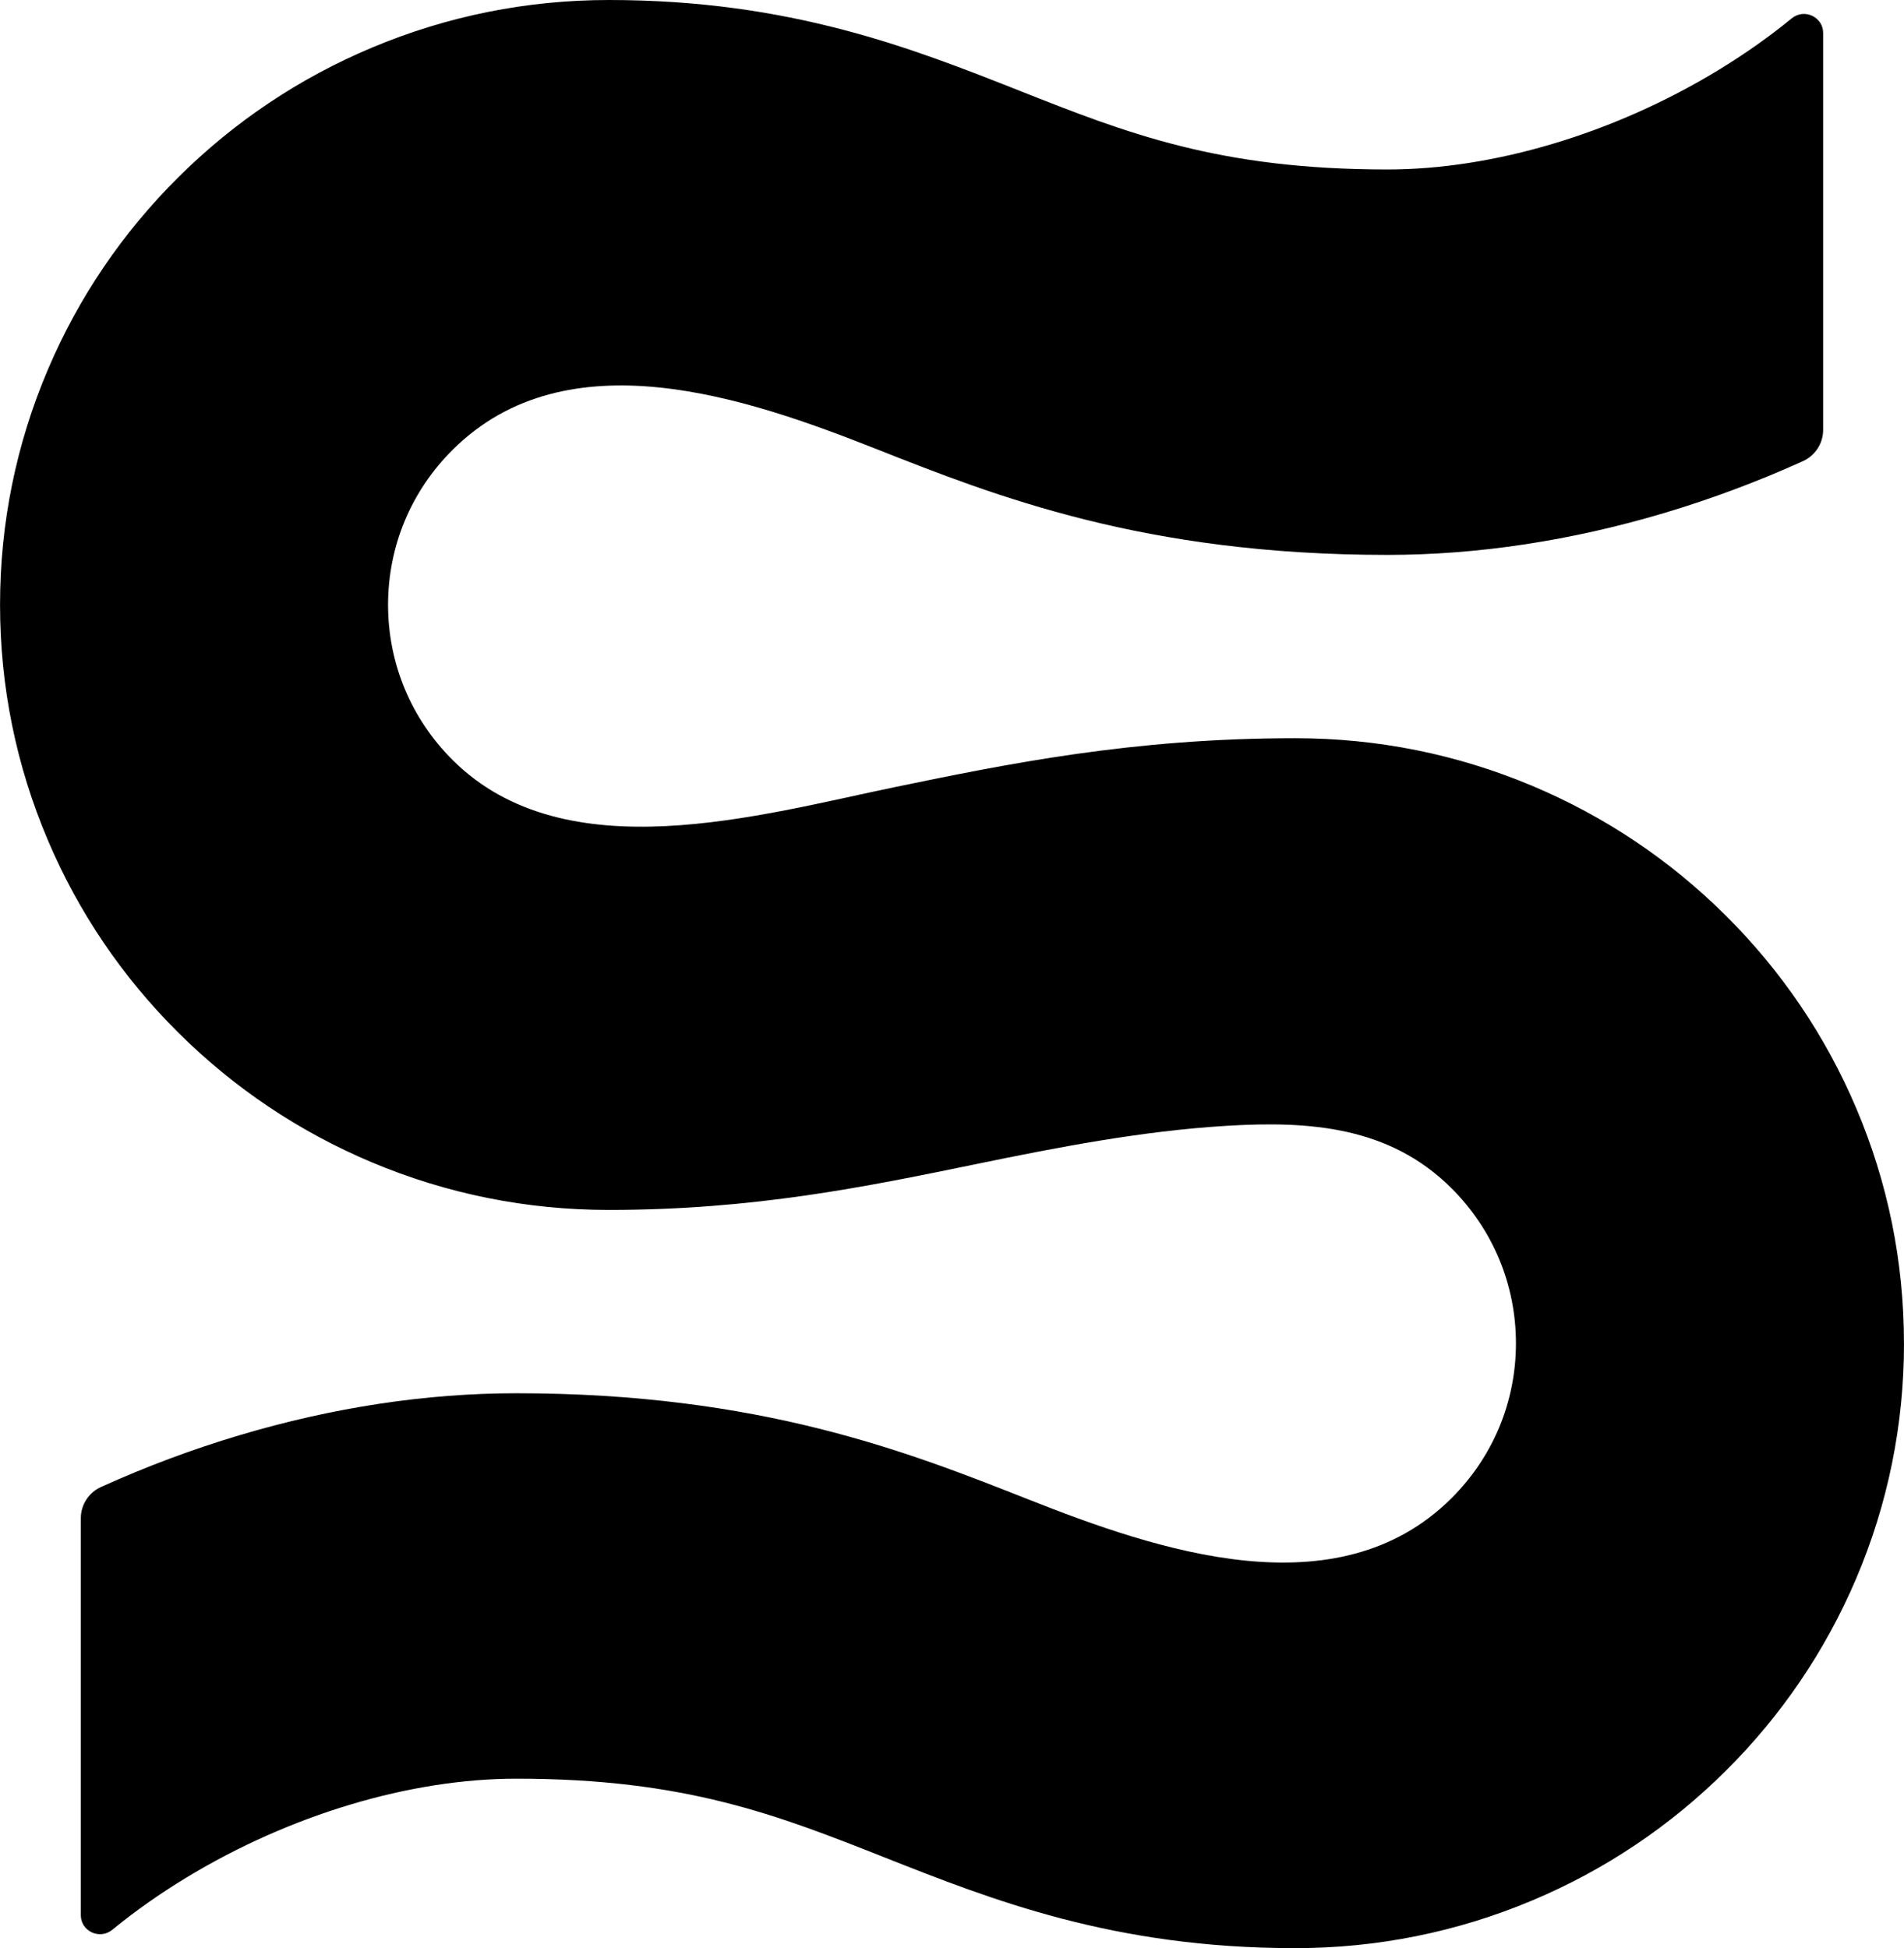 <?xml version="1.0" encoding="UTF-8"?>
<svg width="43" height="44" viewBox="0 0 43 44" fill="none" xmlns="http://www.w3.org/2000/svg">
<g clip-path="url(#clip0_109_126)">
<path d="M43 30.34C43 32.182 42.636 33.972 41.918 35.658C41.224 37.285 40.234 38.746 38.972 39.999C37.71 41.252 36.24 42.237 34.601 42.925C32.903 43.639 31.101 44.001 29.247 44.001C25.156 44.001 22.401 42.911 19.97 41.949C17.56 40.996 15.478 40.173 11.664 40.173C9.265 40.173 6.547 40.988 4.206 42.409C3.605 42.774 3.045 43.169 2.535 43.587C2.251 43.818 1.825 43.62 1.825 43.256V34.292C1.825 33.988 2.003 33.711 2.282 33.585C3.296 33.126 4.34 32.735 5.406 32.417C7.516 31.788 9.622 31.468 11.665 31.468C17.159 31.468 20.515 32.795 23.212 33.861C26.133 35.017 30.193 36.408 32.775 33.844C33.717 32.908 34.236 31.664 34.236 30.34C34.236 29.017 33.717 27.769 32.775 26.832C31.374 25.439 29.57 25.314 27.698 25.428C25.78 25.545 23.899 25.91 22.022 26.297C19.56 26.804 17.015 27.328 13.75 27.328C11.895 27.328 10.092 26.966 8.394 26.251C6.756 25.561 5.286 24.576 4.025 23.321C2.764 22.068 1.774 20.607 1.082 18.979C0.365 17.292 0.001 15.503 0.001 13.661C0.001 11.819 0.365 10.029 1.083 8.343C1.776 6.716 2.767 5.255 4.029 4.002C5.29 2.749 6.76 1.764 8.399 1.076C10.098 0.362 11.899 0 13.754 0C17.844 0 20.6 1.09 23.031 2.052C25.44 3.005 27.522 3.828 31.335 3.828C33.734 3.828 36.453 3.013 38.793 1.592C39.395 1.227 39.955 0.832 40.465 0.414C40.748 0.183 41.174 0.381 41.174 0.745V9.709C41.174 10.013 40.996 10.29 40.717 10.416C39.703 10.875 38.66 11.265 37.594 11.584C35.483 12.213 33.378 12.533 31.334 12.533C25.84 12.533 22.484 11.206 19.787 10.14C16.863 8.983 12.812 7.587 10.225 10.157C9.283 11.092 8.764 12.337 8.764 13.661C8.764 14.984 9.283 16.232 10.225 17.169C12.774 19.704 17.162 18.405 20.241 17.771C22.74 17.256 25.572 16.673 29.251 16.673C31.106 16.673 32.908 17.035 34.606 17.75C36.245 18.44 37.714 19.425 38.976 20.68C40.236 21.933 41.226 23.395 41.918 25.022C42.636 26.709 42.999 28.498 42.999 30.34H43Z" fill="black"/>
</g>
<defs>
<clipPath id="clip0_109_126">
<rect width="43" height="44" fill="white"/>
</clipPath>
</defs>
</svg>

